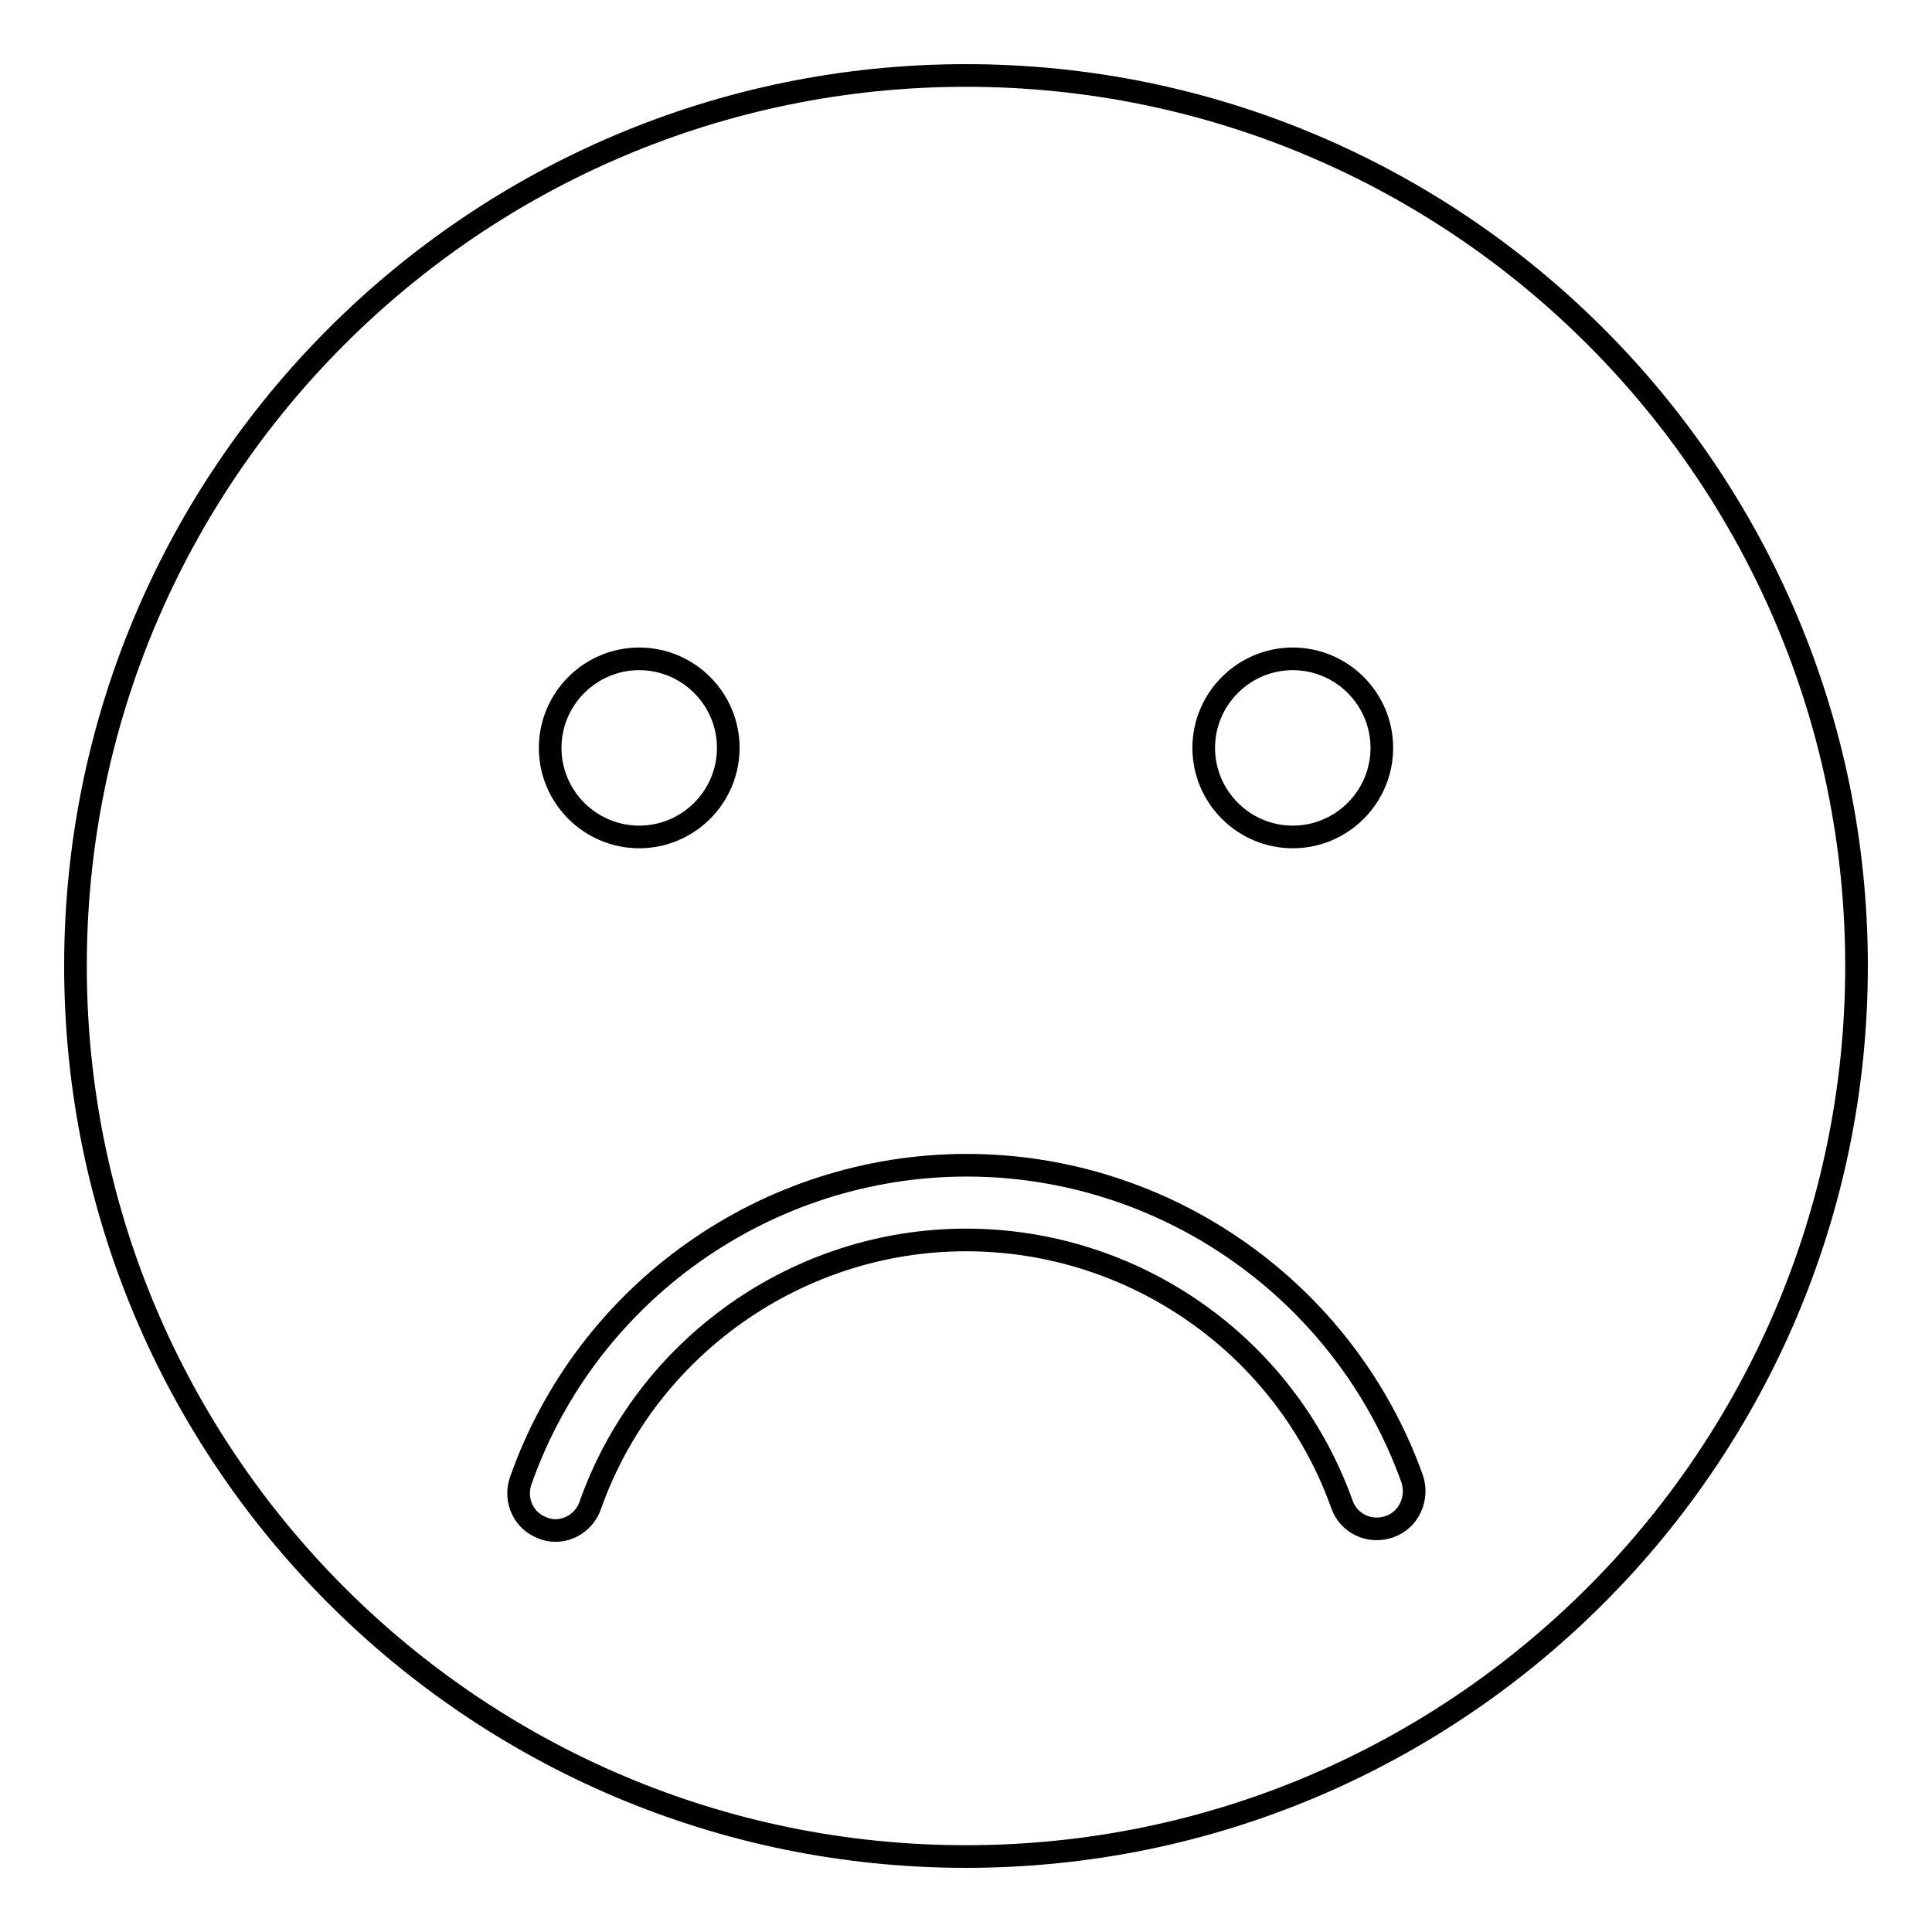 <?xml version="1.0" encoding="utf-8"?>
<!-- Svg Vector Icons : http://www.onlinewebfonts.com/icon -->
<!DOCTYPE svg PUBLIC "-//W3C//DTD SVG 1.1//EN" "http://www.w3.org/Graphics/SVG/1.1/DTD/svg11.dtd">
<svg version="1.1" xmlns="http://www.w3.org/2000/svg" xmlns:xlink="http://www.w3.org/1999/xlink" x="0px" y="0px" viewBox="0 0 256 256" enable-background="new 0 0 256 256" xml:space="preserve">
<g><g><path stroke-width="3" fill-opacity="0" stroke="#000000"  d="M128,10C62.9,10,10,62.9,10,128c0,65.1,52.9,118,118,118c65.1,0,118-52.9,118-118C246,62.9,193.1,10,128,10z M171.3,87.3c6.5,0,11.8,5.3,11.8,11.8s-5.3,11.8-11.8,11.8c-6.5,0-11.8-5.3-11.8-11.8S164.8,87.3,171.3,87.3z M84.7,87.3c6.5,0,11.8,5.3,11.8,11.8s-5.3,11.8-11.8,11.8c-6.5,0-11.8-5.3-11.8-11.8S78.2,87.3,84.7,87.3z M184.1,202.3c-2.6,0.9-5.4-0.4-6.3-3c-7.5-21-27.5-35-49.8-35c-22.3,0-42.4,14.2-49.8,35.2c-0.7,2-2.6,3.3-4.6,3.3c-0.6,0-1.1-0.1-1.6-0.3c-2.6-0.9-3.9-3.7-3-6.3c8.8-25,32.6-41.8,59.1-41.8c26.4,0,50.1,16.7,59,41.5C188,198.5,186.7,201.4,184.1,202.3z"/></g></g>
</svg>